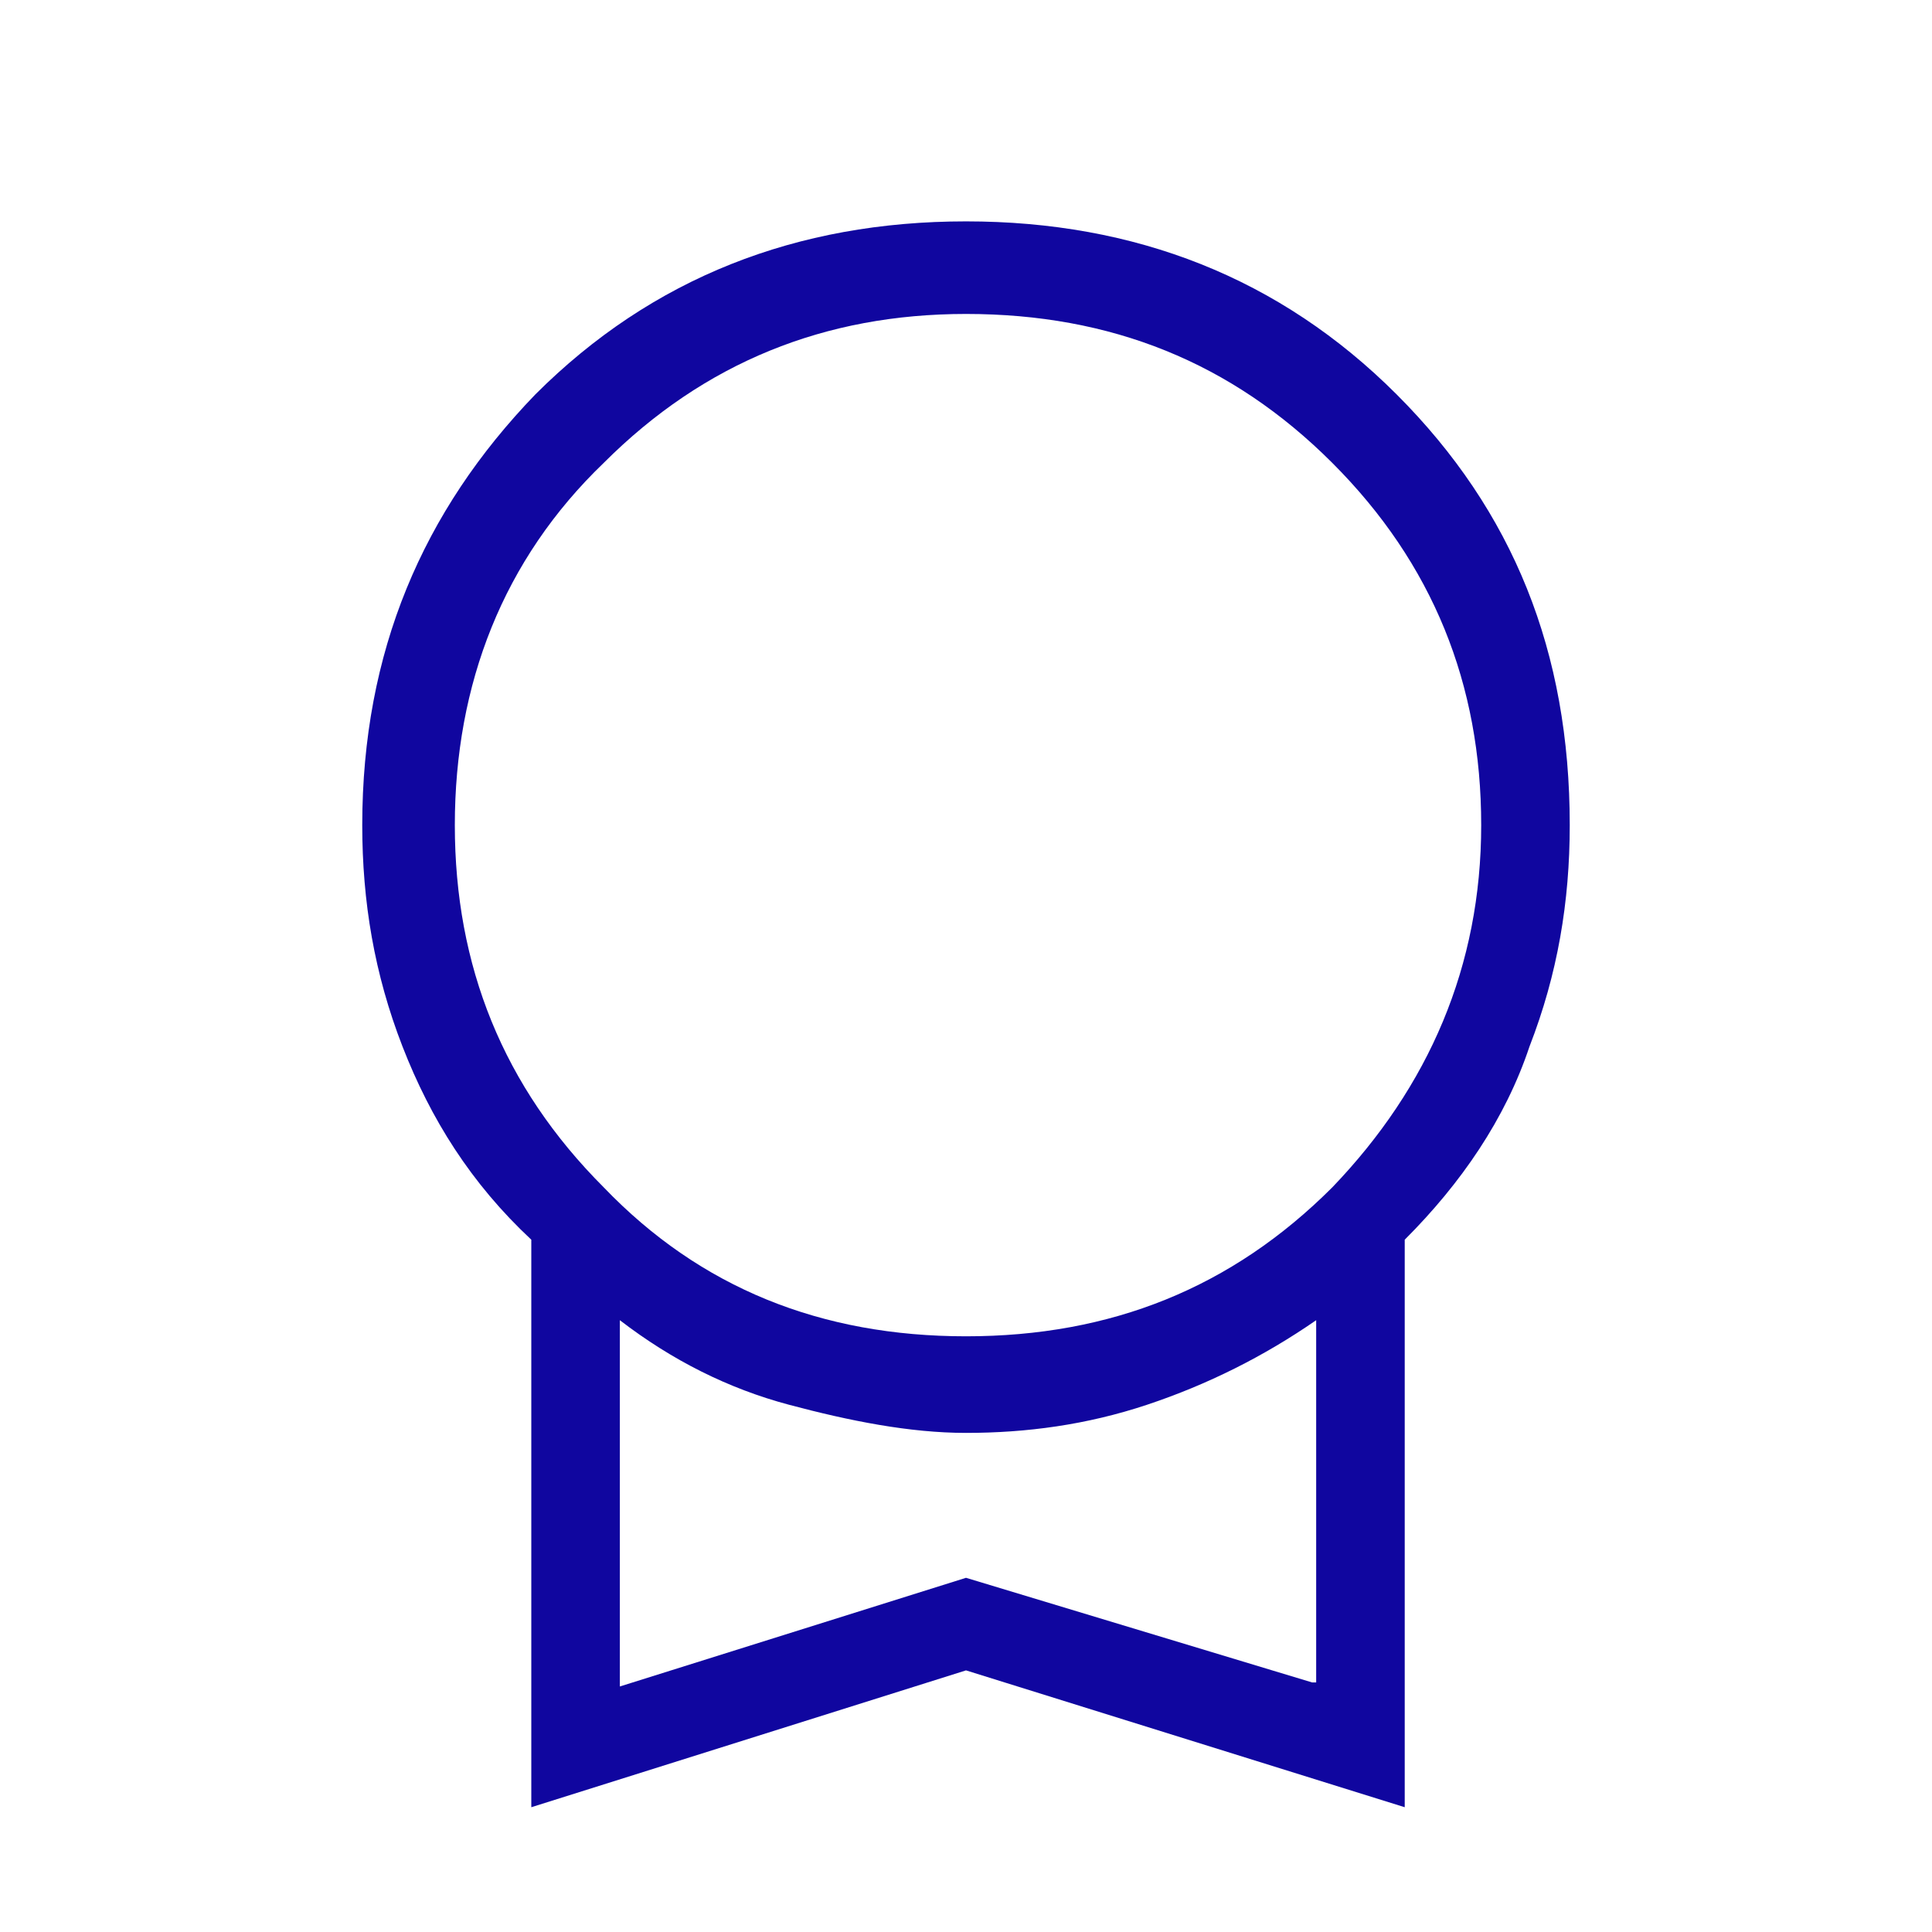 <?xml version="1.0" encoding="utf-8"?>
<!-- Generator: Adobe Illustrator 26.3.1, SVG Export Plug-In . SVG Version: 6.00 Build 0)  -->
<svg version="1.1" id="Layer_1" xmlns="http://www.w3.org/2000/svg" xmlns:xlink="http://www.w3.org/1999/xlink" x="0px" y="0px"
	 viewBox="0 0 48 48" style="enable-background:new 0 0 48 48;" xml:space="preserve">
<style type="text/css">
	.st0{fill:#10069F;}
</style>
<path class="st0" d="M34.7,9.8C31.8,6.9,28.2,5.5,24,5.5c-4.2,0-7.8,1.4-10.7,4.3C10.5,12.7,9,16.2,9,20.5c0,1.9,0.3,3.7,1,5.5
	c0.7,1.8,1.7,3.4,3.2,4.8v14.1L24,41.5l10.9,3.4V30.8c1.4-1.4,2.5-3,3.1-4.8c0.7-1.8,1-3.6,1-5.5C39,16.2,37.6,12.7,34.7,9.8z
	 M32.6,41.8L24,39.2l-8.6,2.7v-9.1c1.3,1,2.7,1.7,4.2,2.1c1.5,0.4,3,0.7,4.4,0.7c1.5,0,3-0.2,4.5-0.7c1.5-0.5,2.9-1.2,4.2-2.1V41.8z
	 M33.1,29.5c-2.5,2.5-5.5,3.7-9.1,3.7c-3.6,0-6.6-1.2-9-3.7c-2.5-2.5-3.7-5.5-3.7-9s1.2-6.6,3.7-9c2.5-2.5,5.5-3.7,9-3.7
	c3.6,0,6.6,1.2,9.1,3.7c2.5,2.5,3.7,5.5,3.7,9S35.5,27,33.1,29.5z"/>
</svg>